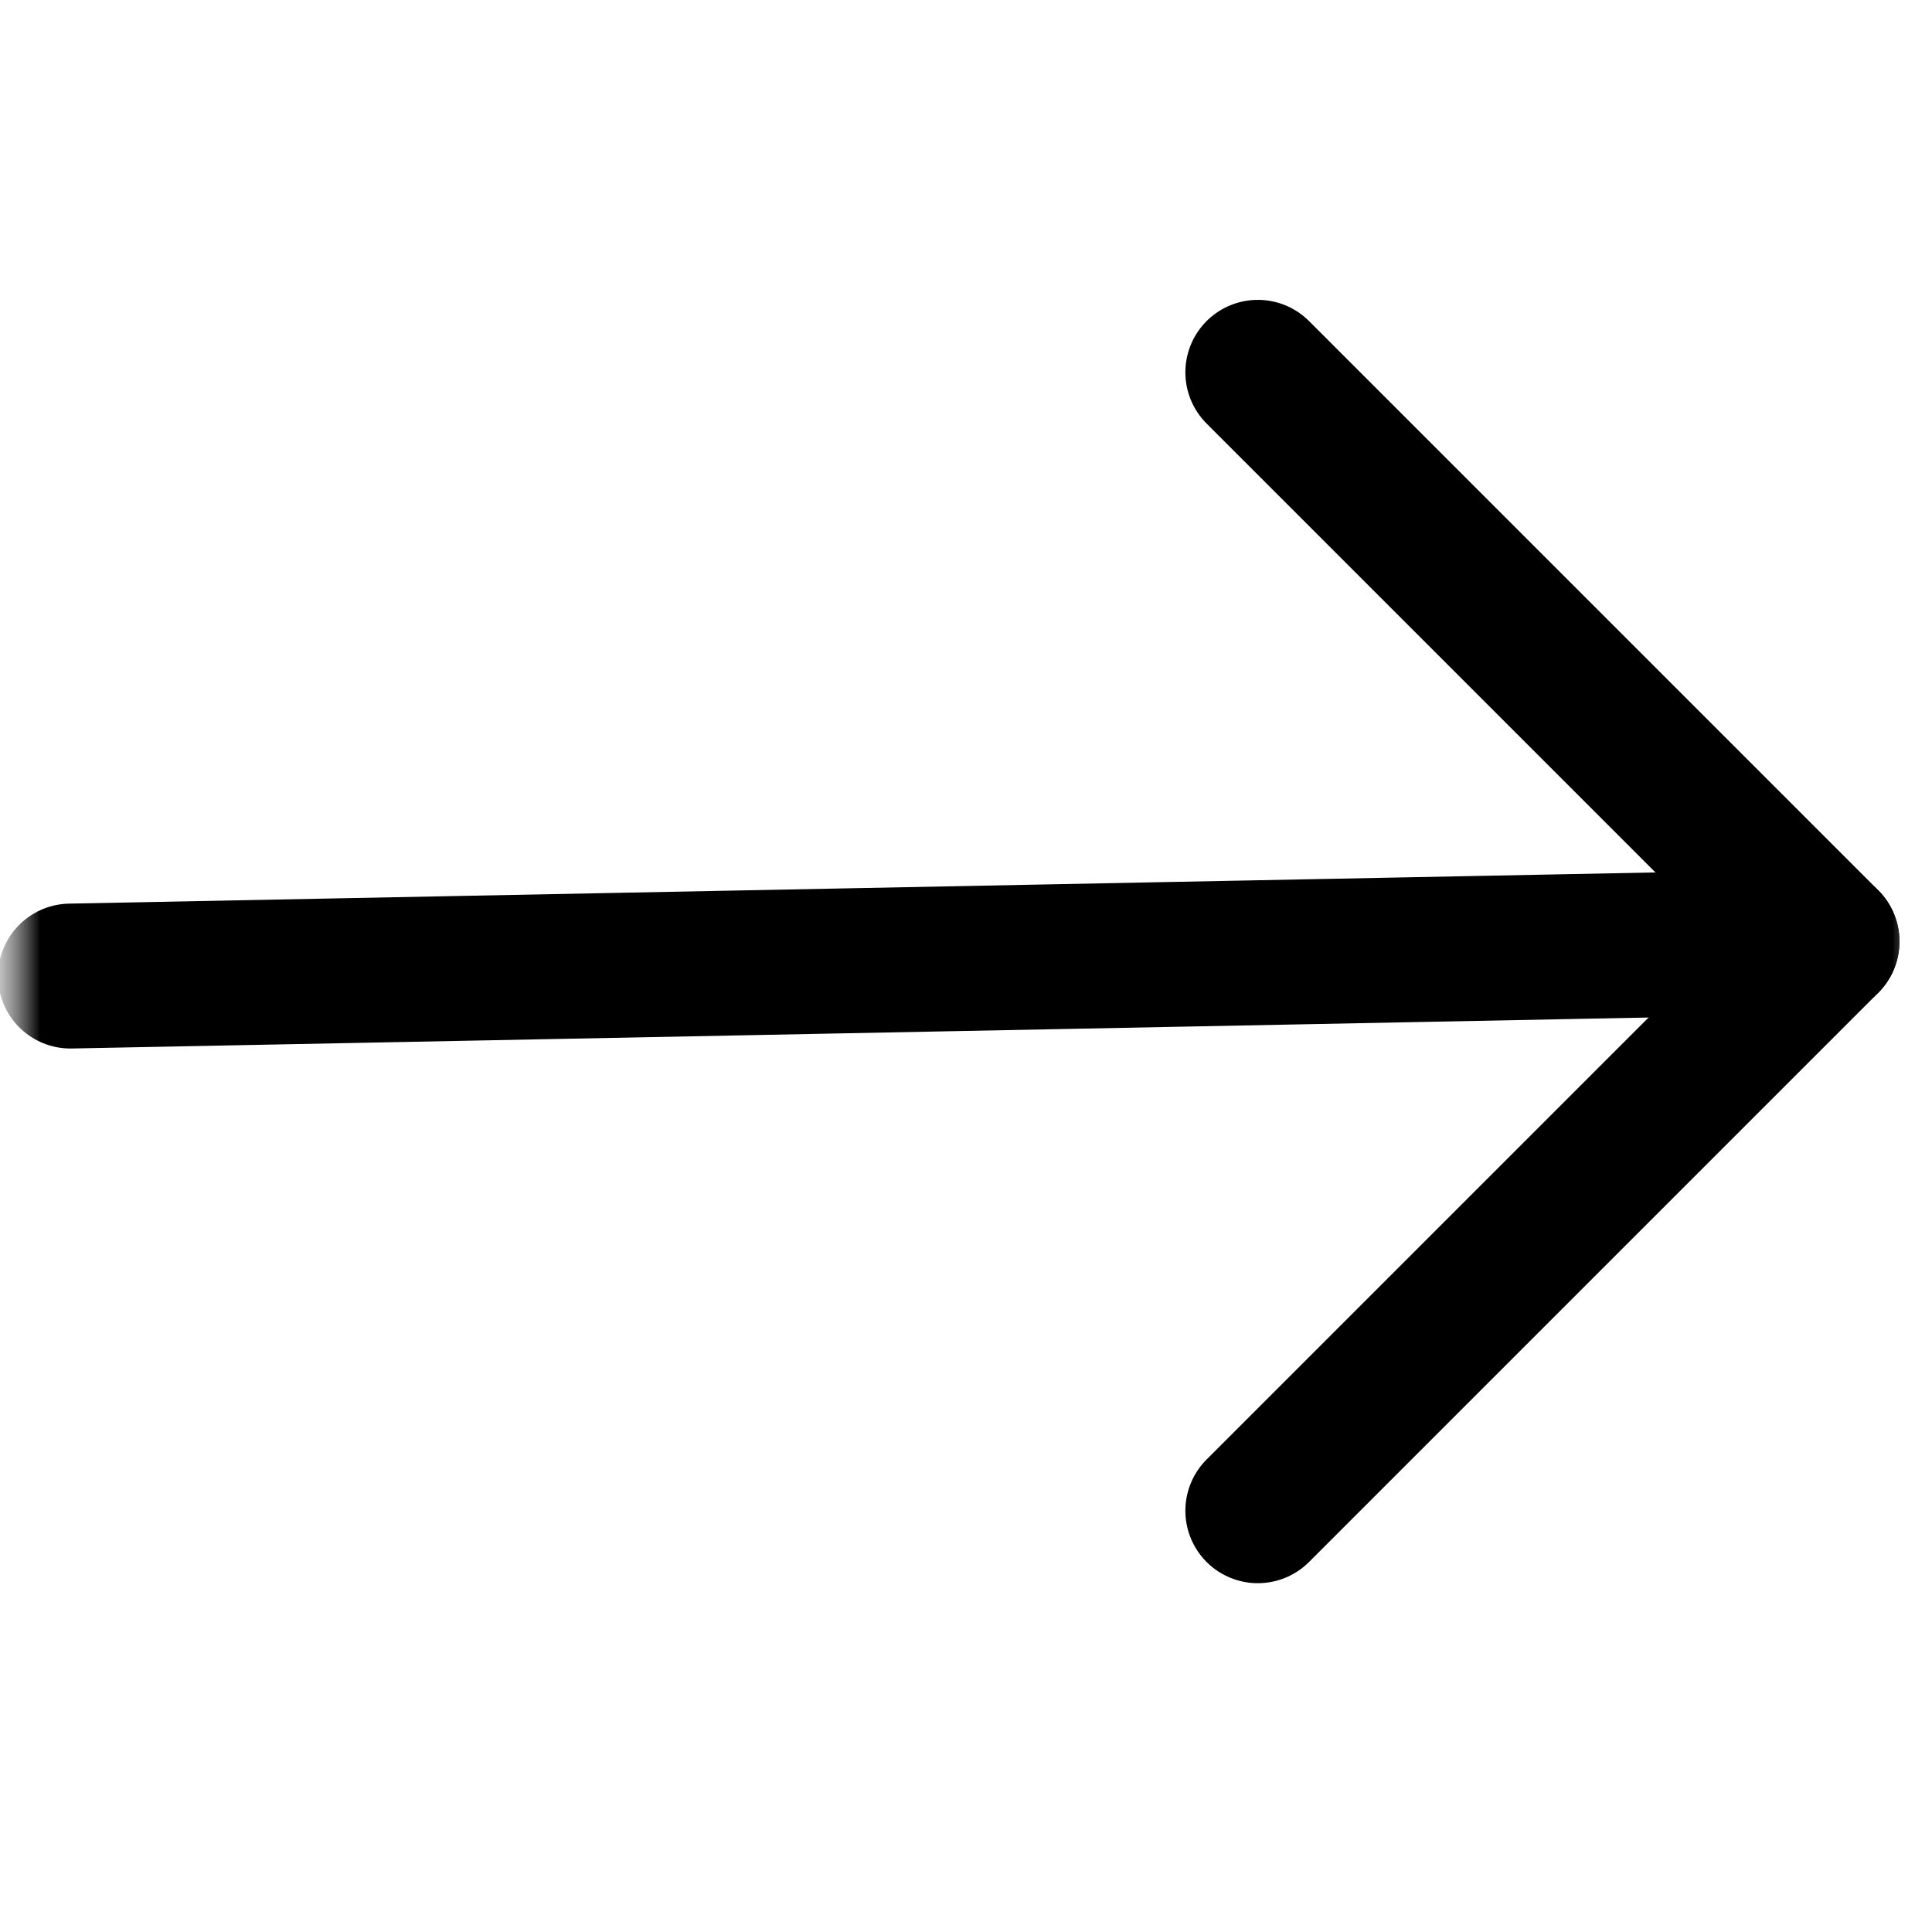 <svg width="24" height="24" viewBox="0 0 24 24" fill="none" xmlns="http://www.w3.org/2000/svg">
<g clip-path="url(#clip0_30_63)">
<mask id="mask0_30_63" style="mask-type:luminance" maskUnits="userSpaceOnUse" x="0" y="0" width="24" height="24">
<path d="M24 0H0V24H24V0Z" fill="white"/>
</mask>
<g mask="url(#mask0_30_63)">
<mask id="mask1_30_63" style="mask-type:luminance" maskUnits="userSpaceOnUse" x="0" y="0" width="24" height="24">
<path d="M24 0H0V24H24V0Z" fill="white"/>
</mask>
<g mask="url(#mask1_30_63)">
<path d="M0.875 12.125L22.696 11.696" stroke="black" stroke-width="1.8" stroke-linecap="round" stroke-linejoin="round"/>
<path d="M15.625 4.625L22.696 11.696L15.625 18.767" stroke="black" stroke-width="1.8" stroke-linecap="round" stroke-linejoin="round"/>
</g>
</g>
</g>
<defs>
<clipPath id="clip0_30_63">
<rect width="24" height="24" fill="white"/>
</clipPath>
</defs>
</svg>
